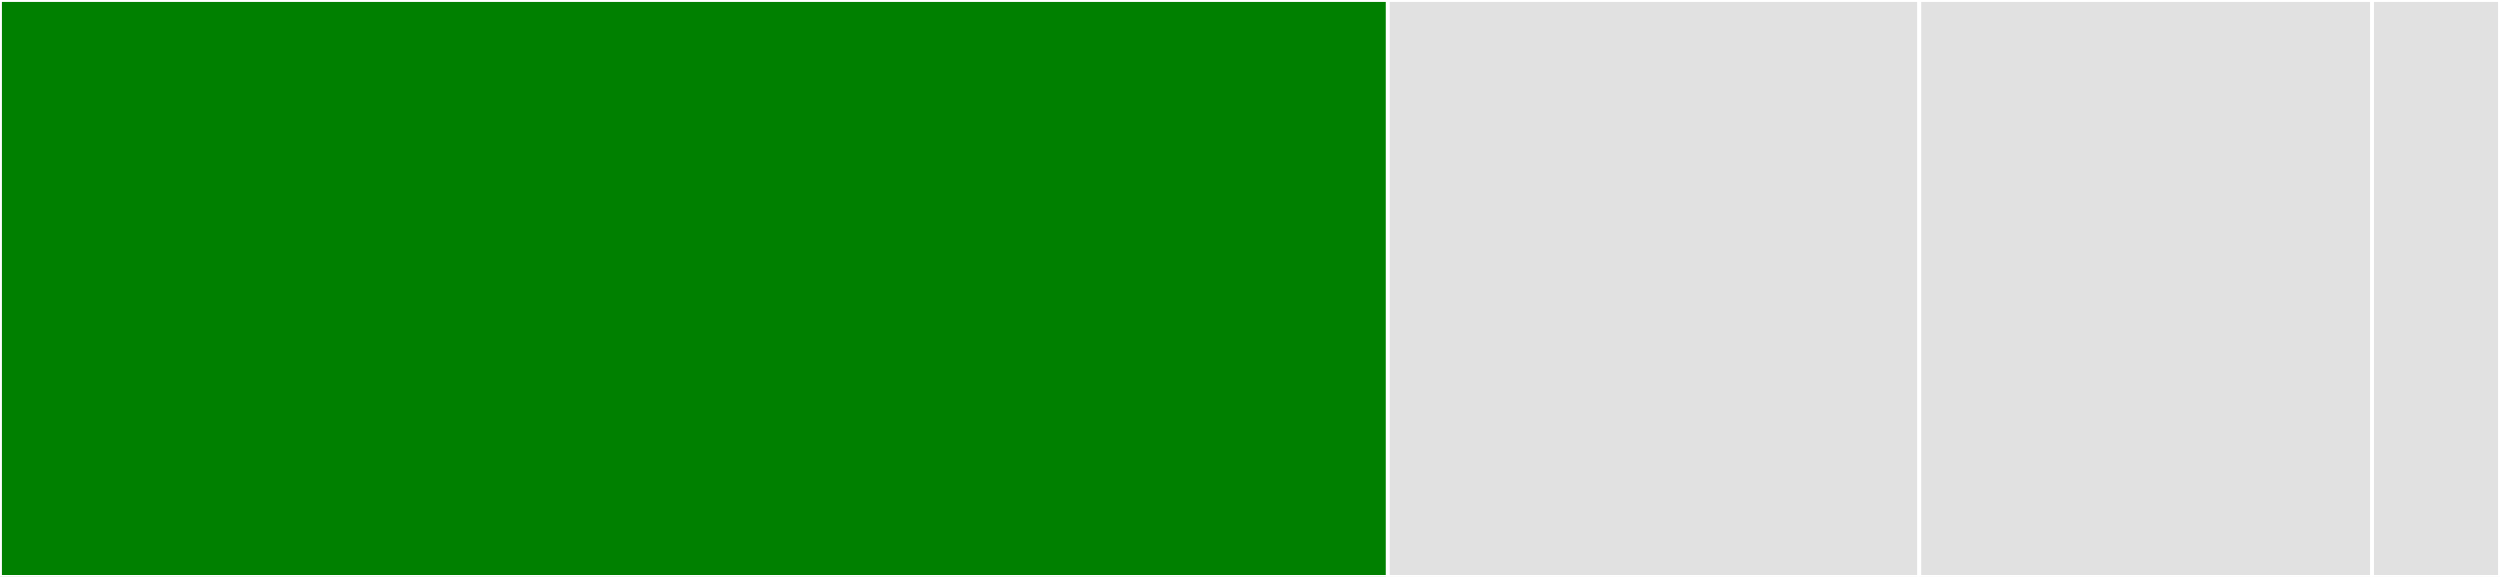 <svg baseProfile="full" width="650" height="150" viewBox="0 0 650 150" version="1.1"
xmlns="http://www.w3.org/2000/svg" xmlns:ev="http://www.w3.org/2001/xml-events"
xmlns:xlink="http://www.w3.org/1999/xlink">

<rect x="0" y="0" width="650" height="150" fill="#333333" stroke="none"/>

<style>rect.s{mask:url(#mask);}</style>
<defs>
  <pattern id="white" width="4" height="4" patternUnits="userSpaceOnUse" patternTransform="rotate(45)">
    <rect width="2" height="2" transform="translate(0,0)" fill="white"></rect>
  </pattern>
  <mask id="mask">
    <rect x="0" y="0" width="100%" height="100%" fill="url(#white)"></rect>
  </mask>
</defs>

<rect x="0" y="0" width="360.827" height="150.0" fill="green" stroke="white" stroke-width="1" class=" tooltipped" data-content="index.js"><title>index.js</title></rect>
<rect x="360.827" y="0" width="138.189" height="150.0" fill="#e1e1e1" stroke="white" stroke-width="1" class=" tooltipped" data-content="utils.js"><title>utils.js</title></rect>
<rect x="499.016" y="0" width="117.717" height="150.0" fill="#e1e1e1" stroke="white" stroke-width="1" class=" tooltipped" data-content="ergoSchnorr.js"><title>ergoSchnorr.js</title></rect>
<rect x="616.732" y="0" width="33.268" height="150" fill="#e1e1e1" stroke="white" stroke-width="1" class=" tooltipped" data-content="api.js"><title>api.js</title></rect>
</svg>